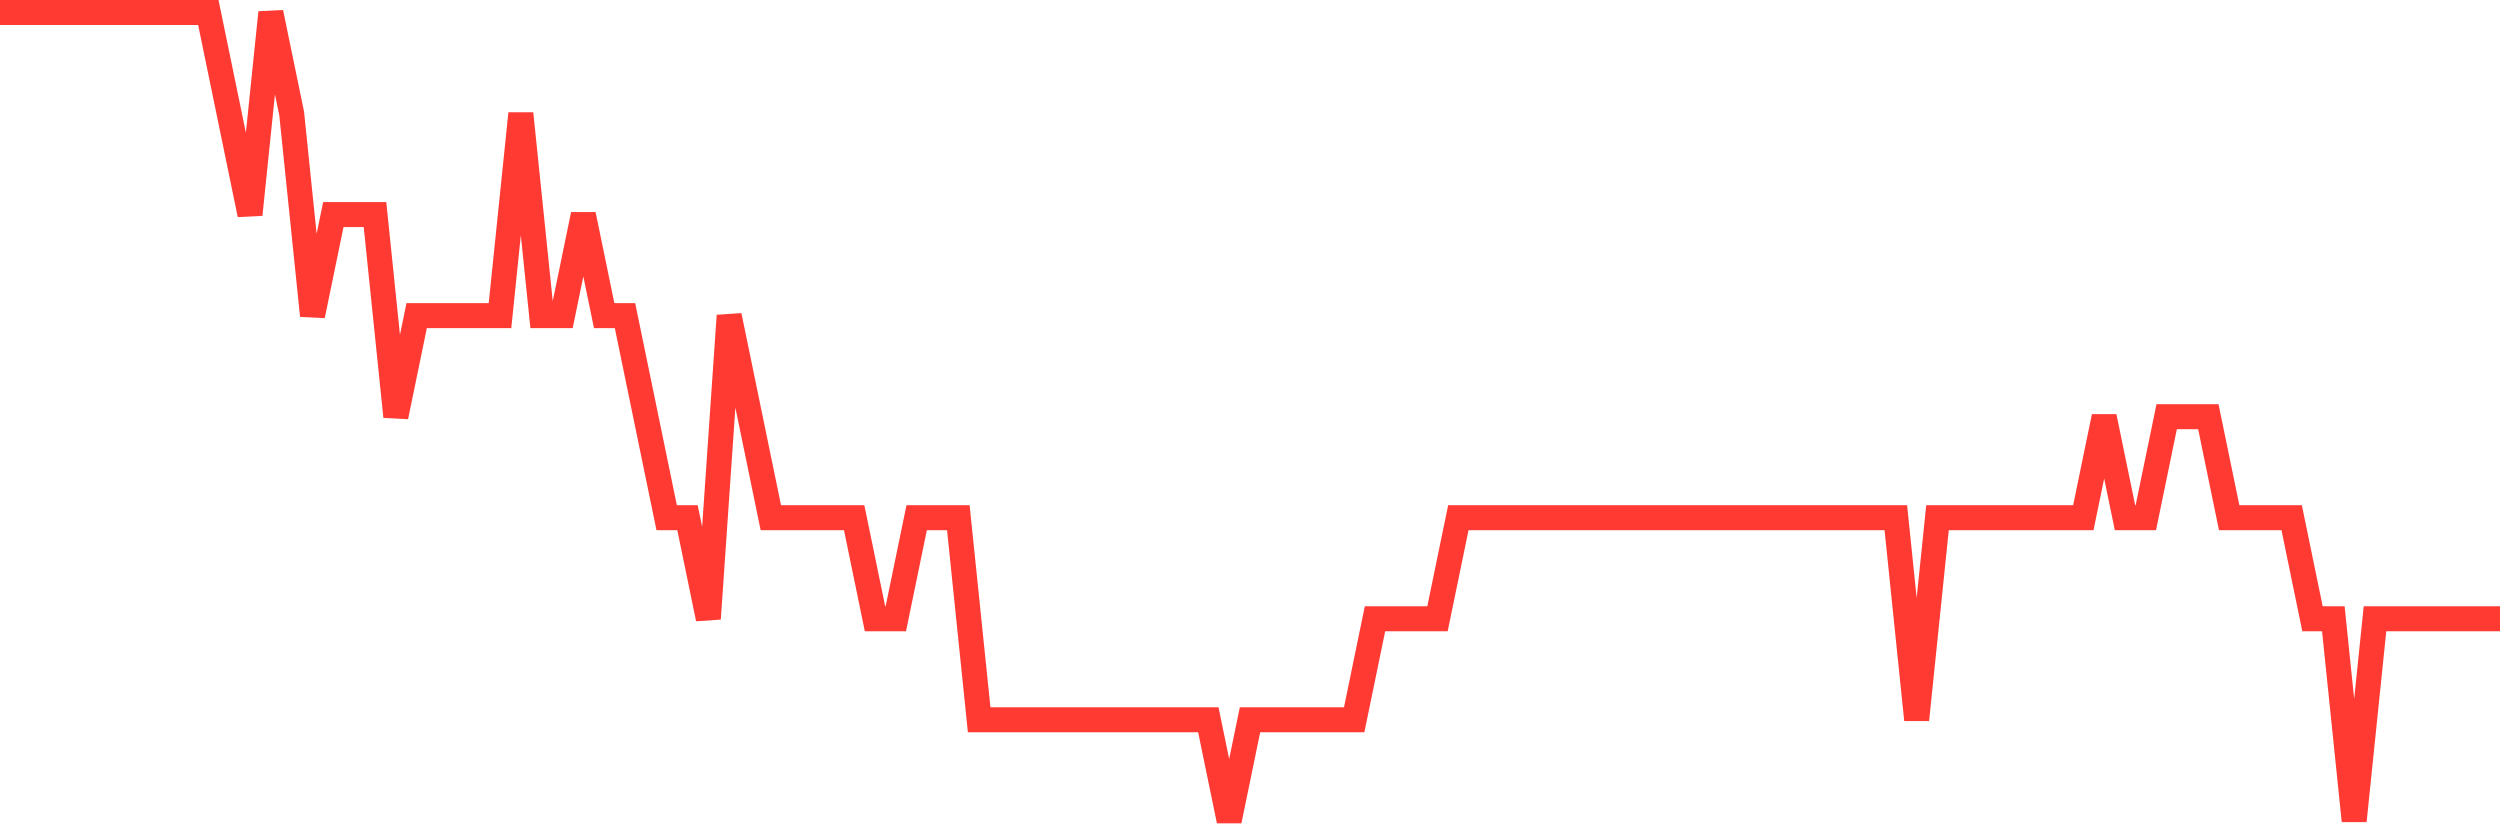 <svg
  xmlns="http://www.w3.org/2000/svg"
  xmlns:xlink="http://www.w3.org/1999/xlink"
  width="120"
  height="40"
  viewBox="0 0 120 40"
  preserveAspectRatio="none"
>
  <polyline
    points="0,0.6 1,0.6 2,0.6 3,0.6 4,0.6 5,0.6 6,0.6 7,0.6 8,0.6 9,0.6 10,0.6 11,5.45 12,10.3 13,0.6 14,5.45 15,15.15 16,10.3 17,10.3 18,10.3 19,20 20,15.15 21,15.15 22,15.15 23,15.15 24,15.15 25,5.45 26,15.15 27,15.15 28,10.3 29,15.15 30,15.15 31,20 32,24.85 33,24.85 34,29.7 35,15.15 36,20 37,24.85 38,24.85 39,24.85 40,24.85 41,24.85 42,29.7 43,29.7 44,24.85 45,24.85 46,24.85 47,34.55 48,34.55 49,34.55 50,34.55 51,34.55 52,34.55 53,34.55 54,34.55 55,34.55 56,34.55 57,34.55 58,34.55 59,39.4 60,34.55 61,34.55 62,34.55 63,34.55 64,34.55 65,34.55 66,29.7 67,29.7 68,29.7 69,29.7 70,24.85 71,24.85 72,24.85 73,24.85 74,24.85 75,24.85 76,24.85 77,24.85 78,24.85 79,24.85 80,24.85 81,24.85 82,24.85 83,24.85 84,24.85 85,24.85 86,24.85 87,24.85 88,24.85 89,24.85 90,24.85 91,24.85 92,34.55 93,24.85 94,24.85 95,24.85 96,24.85 97,24.85 98,24.85 99,24.85 100,24.85 101,20 102,24.85 103,24.85 104,20 105,20 106,20 107,24.85 108,24.85 109,24.85 110,24.85 111,29.7 112,29.7 113,39.4 114,29.7 115,29.7 116,29.7 117,29.7 118,29.7 119,29.7 120,29.7"
    fill="none"
    stroke="#ff3a33"
    stroke-width="1.2"
  >
  </polyline>
</svg>